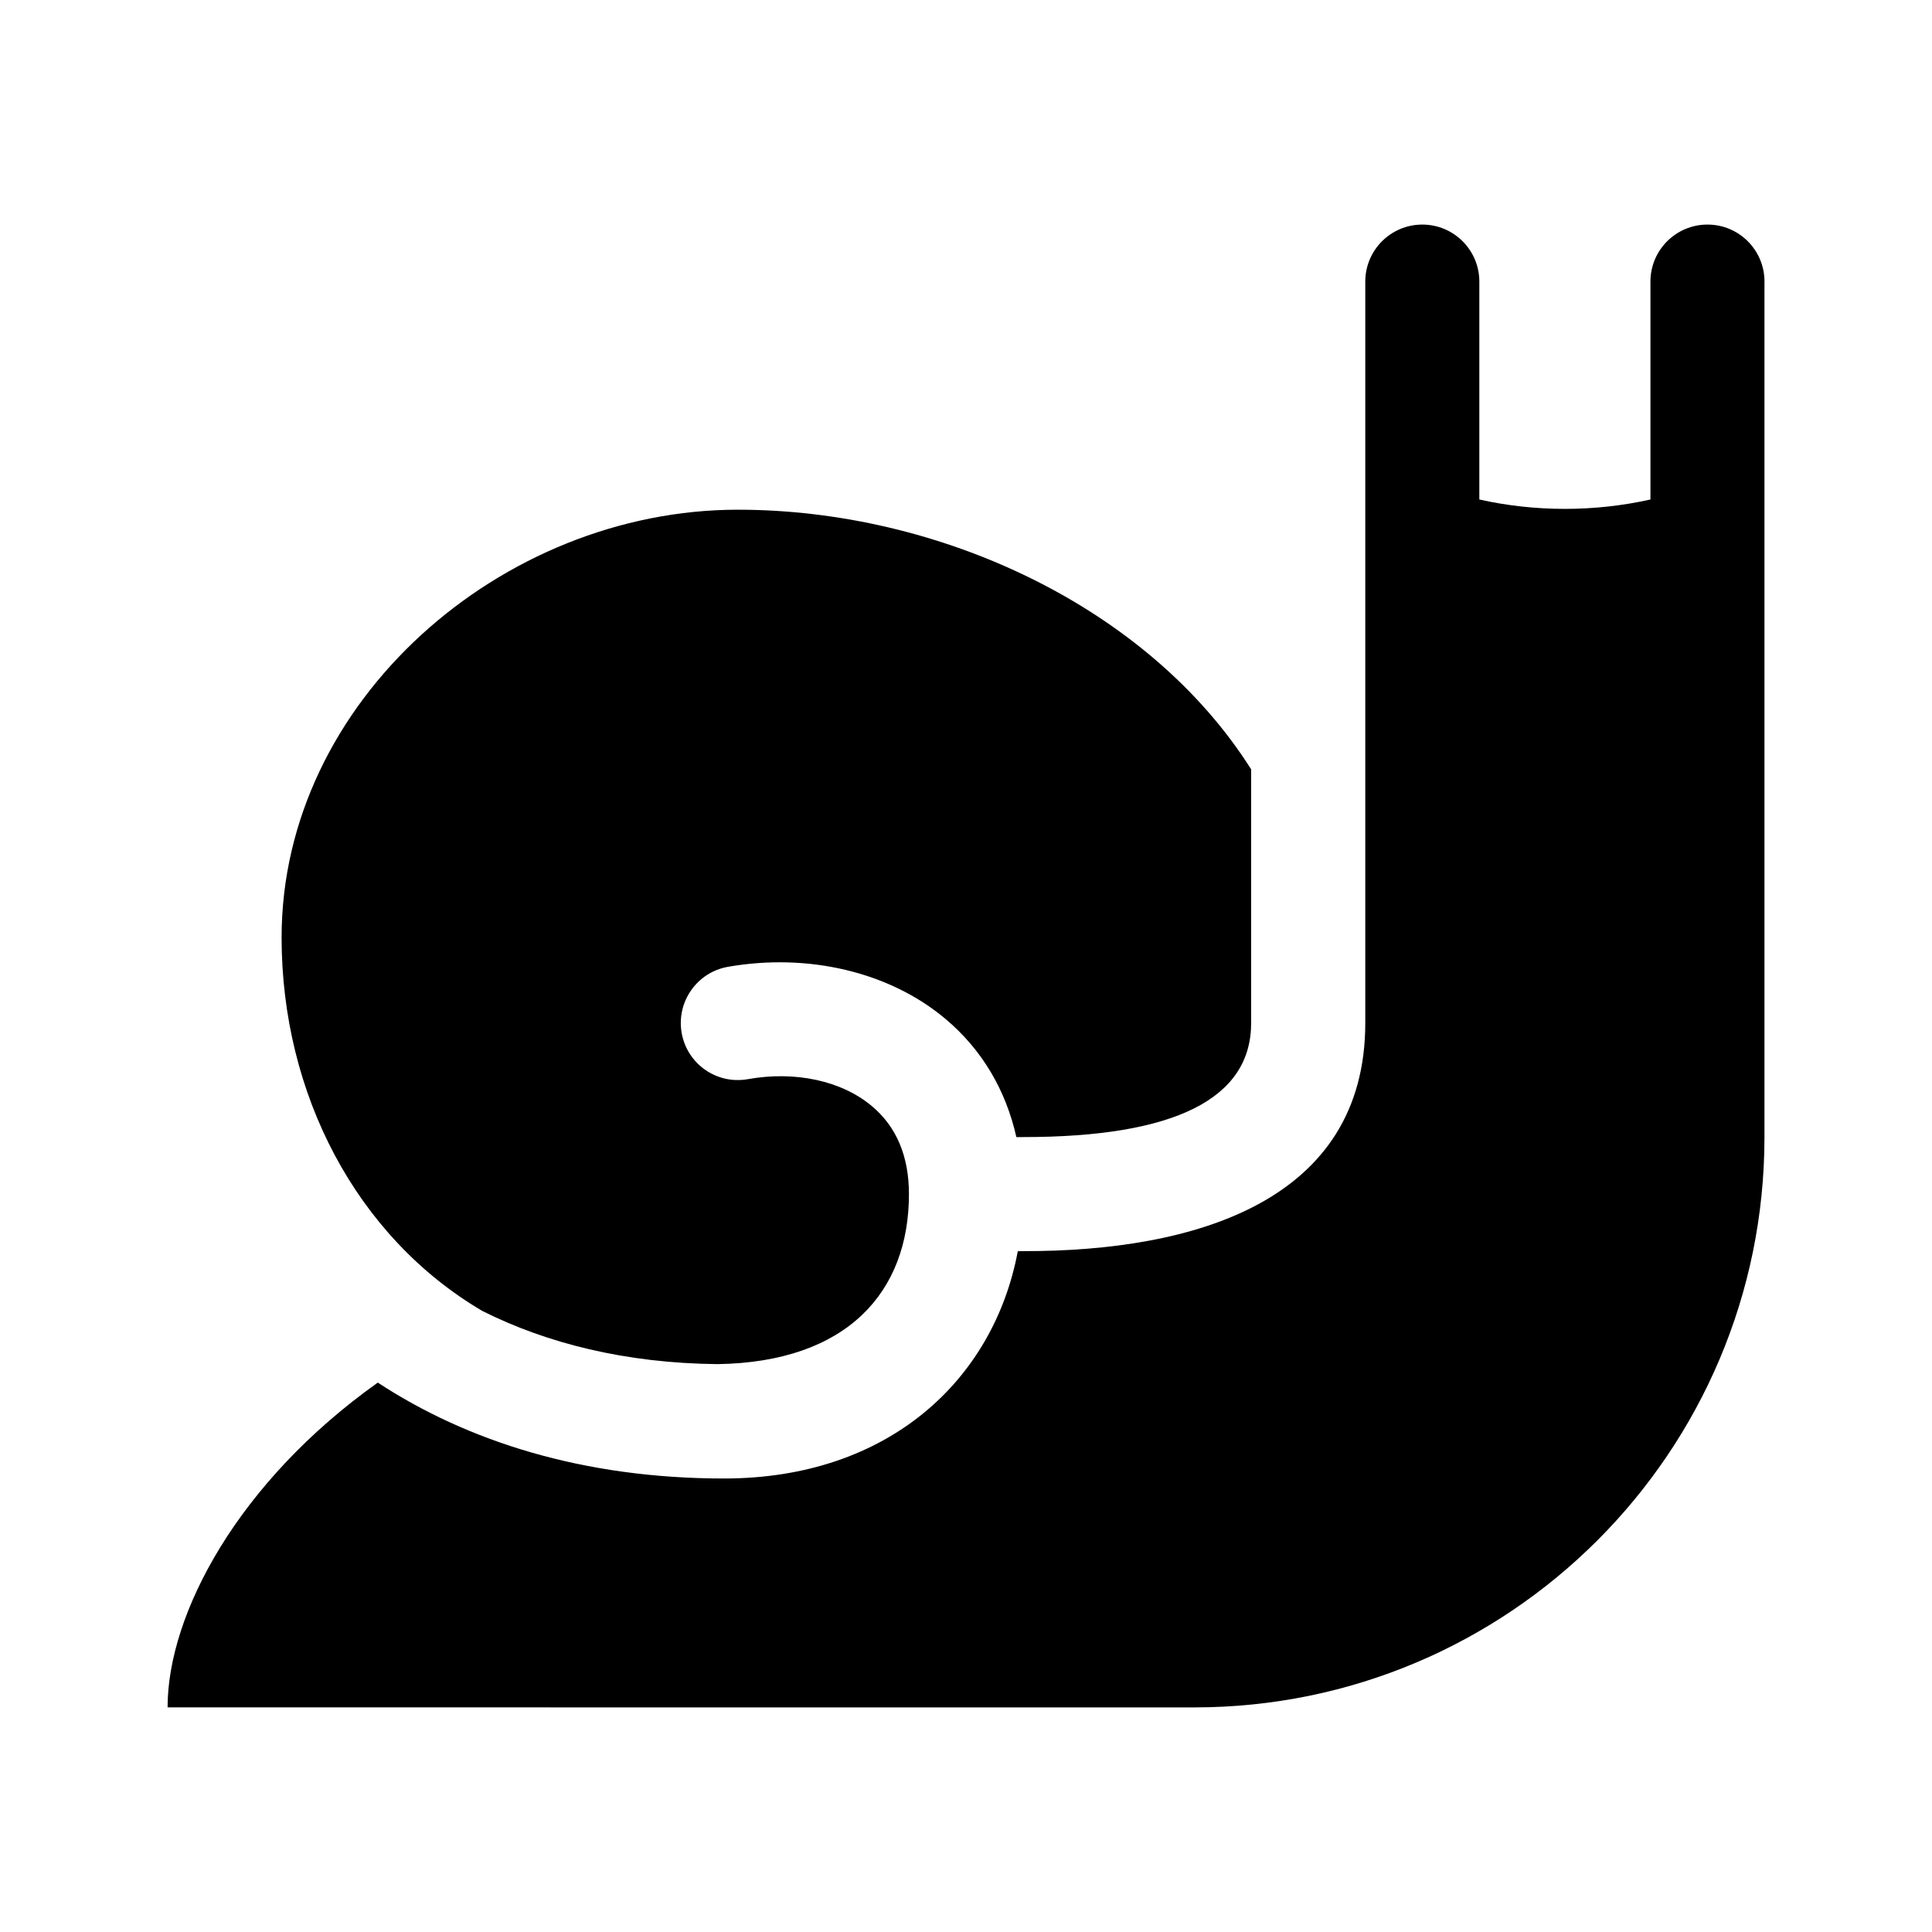 <?xml version="1.0" encoding="UTF-8"?>
<!-- Uploaded to: SVG Repo, www.svgrepo.com, Generator: SVG Repo Mixer Tools -->
<svg fill="#000000" width="800px" height="800px" version="1.1" viewBox="144 144 512 512" xmlns="http://www.w3.org/2000/svg">
 <g>
  <path d="m324.65 417.75c1.461 8.195 9.238 13.703 17.527 12.242 12.625-2.258 24.898 0.434 32.883 7.141 6.523 5.453 9.82 13.305 9.82 23.32 0 25.895-16.309 44.551-50.773 45.055-24.477-0.258-45.297-5.559-62.305-14.102-33.371-19.652-53.176-57.52-53.176-98.969 0-62.602 58.309-113.36 120.91-113.36 53.234 0 108.74 25.652 136.03 68.801v67.227c0 20.059-20.191 30.23-60.398 30.23h-1.652c-0.055 0-0.109 0.004-0.168 0.004-2.816-12.488-9.113-23.211-18.859-31.379-14.766-12.379-36.281-17.48-57.594-13.742-8.215 1.461-13.695 9.309-12.246 17.527z"/>
  <path d="m611.6 218.63v226.71c0 83.473-67.672 151.14-151.14 151.14l-272.05-0.004c0-24.816 18.777-59.832 55.707-86.074 23.652 15.508 54.359 25.414 91.766 25.414 43.742 0 71.504-26.305 77.84-60.23 0.477-0.004 0.914-0.023 1.402-0.023 45.52 0.09 90.688-13.227 90.688-60.457v-196.48c0-8.348 6.766-15.113 15.113-15.113 8.348 0 15.113 6.766 15.113 15.113v57.746c14.82 3.316 30.52 3.316 45.344 0v-57.746c0-8.348 6.766-15.113 15.113-15.113 8.348-0.004 15.113 6.762 15.113 15.113z"/>
 </g>
</svg>